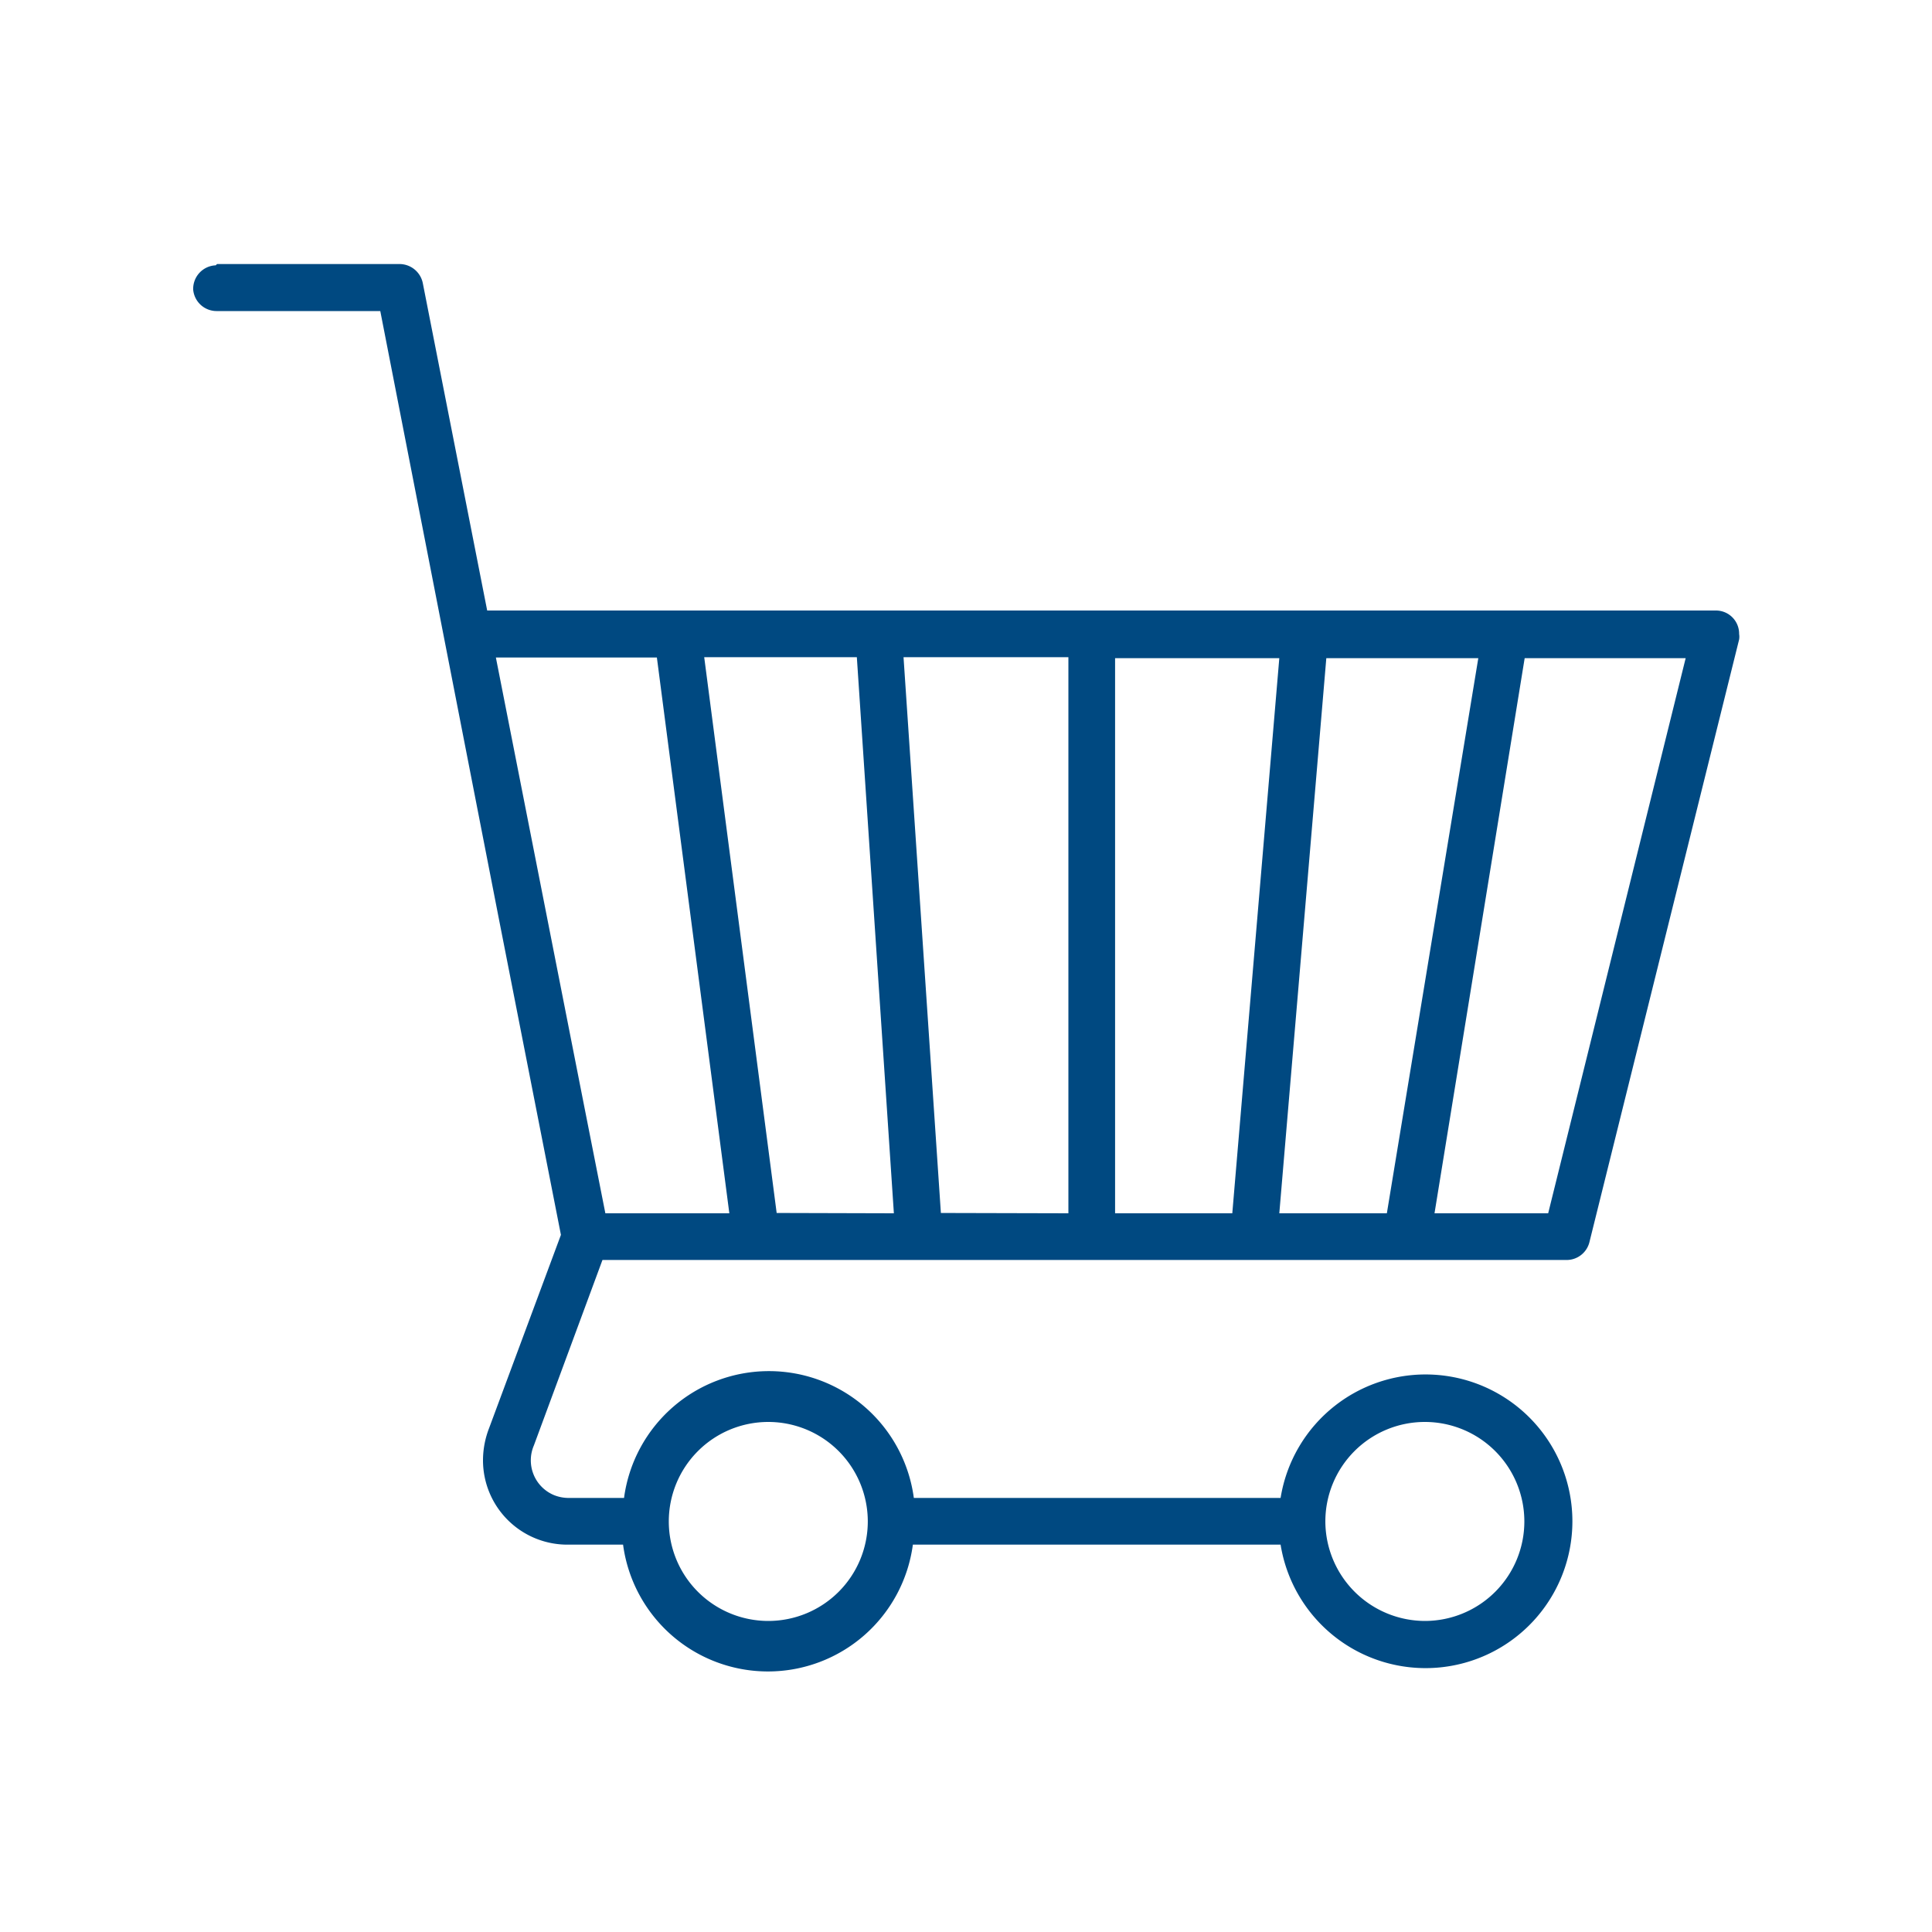 <svg id="Layer_1" data-name="Layer 1" xmlns="http://www.w3.org/2000/svg" viewBox="0 0 60 60"><defs><style>.cls-1{fill:#004981;}</style></defs><title>Онлайн магазин</title><g id="Group_809" data-name="Group 809"><path id="Path_4136" data-name="Path 4136" class="cls-1" d="M6.74,8.2h5.67a.74.74,0,0,1,.72.59l2,10.17H53.29a.72.72,0,0,1,.72.73.52.52,0,0,1,0,.17L49.36,38.58a.73.73,0,0,1-.71.55H18.71l-2.13,5.76a1.17,1.17,0,0,0,.62,1.54,1.22,1.22,0,0,0,.46.09h1.72a4.54,4.54,0,0,1,9,0H39.77a4.56,4.56,0,1,1,0,1.45H28.35a4.54,4.54,0,0,1-9,0H17.66A2.62,2.62,0,0,1,15,45.35a2.77,2.77,0,0,1,.19-1l2.23-6-1.93-9.83L11.81,9.66H6.74A.73.73,0,0,1,6,9a.73.73,0,0,1,.7-.76ZM44.26,50.34a3.09,3.09,0,1,0-3.1-3.09h0a3.1,3.1,0,0,0,3.1,3.09Zm-20.4,0a3.09,3.09,0,1,0-3.09-3.09h0a3.09,3.09,0,0,0,3.09,3.09Zm-5.7-15.9.64,3.24h3.85L20.4,20.42h-5Zm34.19-14h-5L44.55,37.68h3.53Zm-6.44,0H41.19L39.73,37.68h3.34Zm-6.18,0h-5.1V37.68h3.64ZM33.18,37.68V20.41H28.06l1.16,17.26Zm-5.42,0L26.61,20.41H21.87l2.25,17.26Z"/></g></svg>